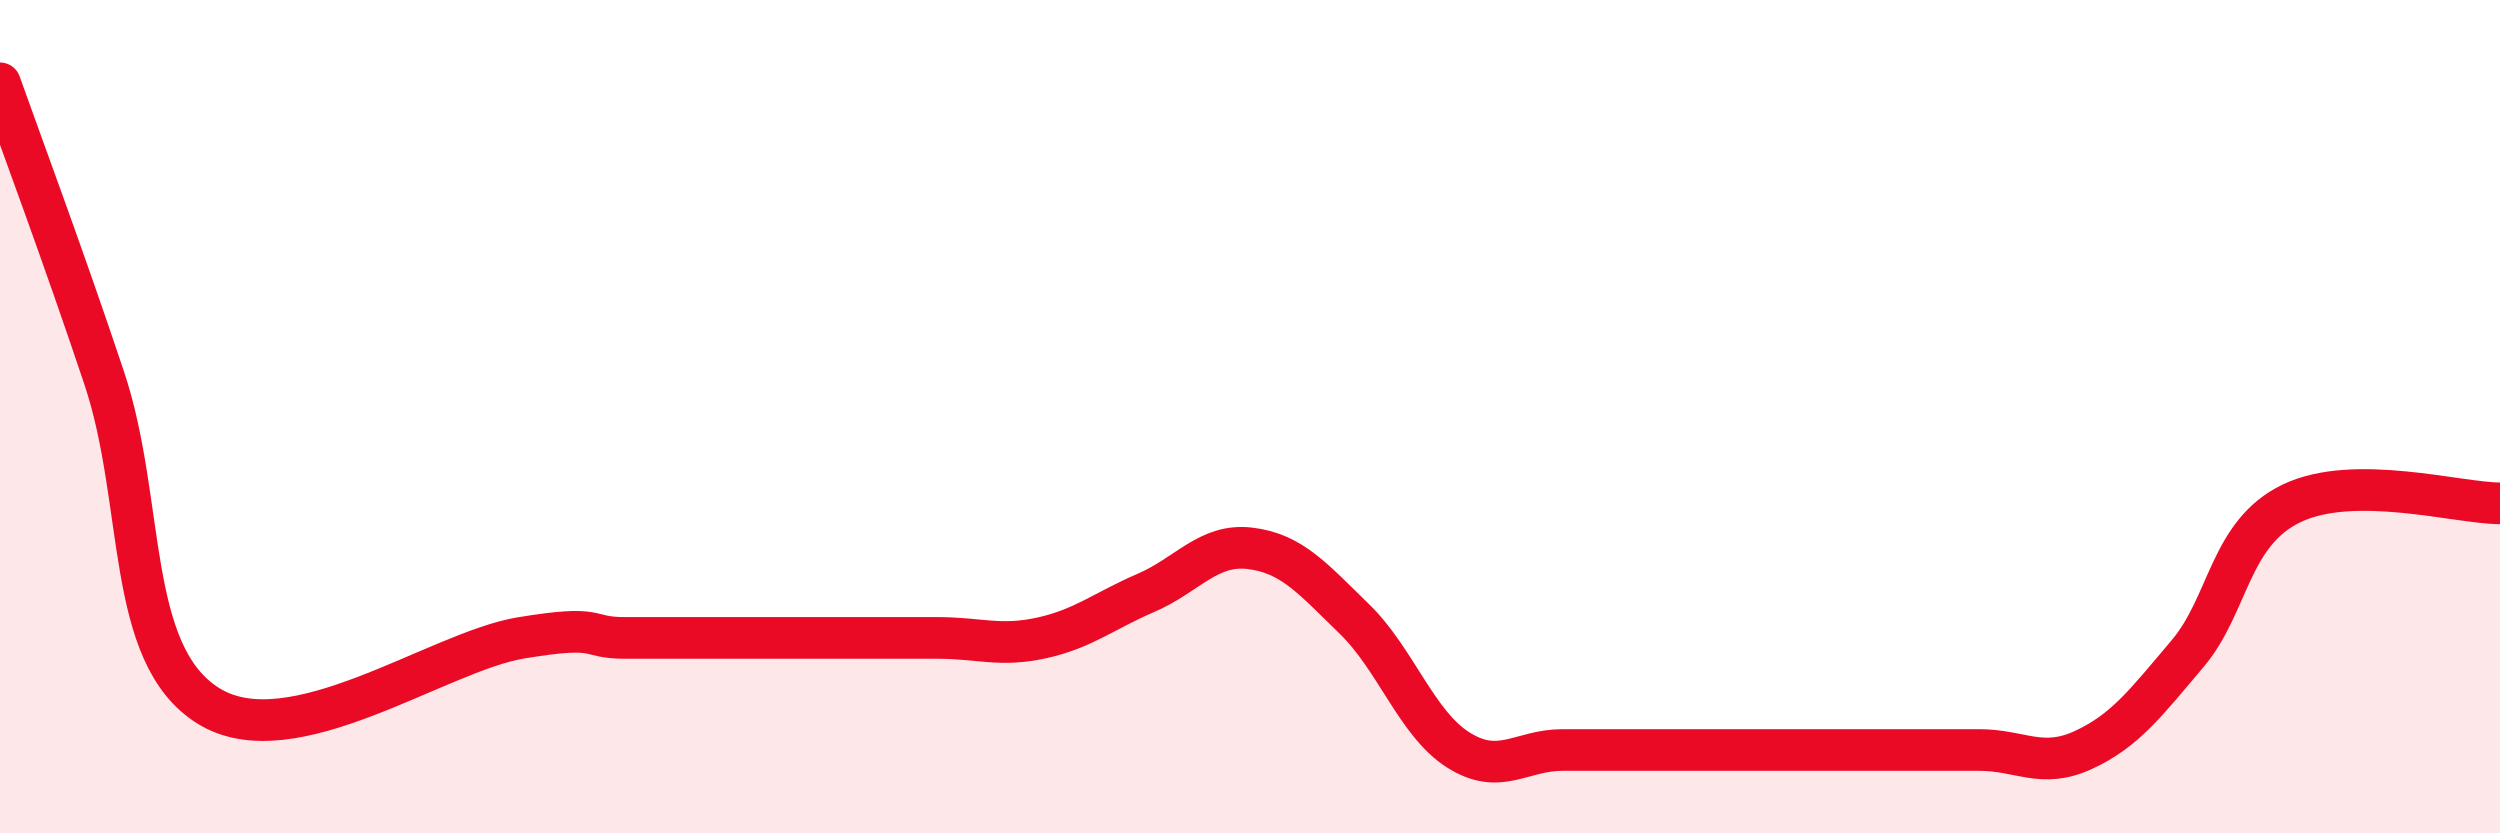 
    <svg width="60" height="20" viewBox="0 0 60 20" xmlns="http://www.w3.org/2000/svg">
      <path
        d="M 0,2 C 0.5,3.41 1.5,6.08 2.5,9.07 C 3.5,12.06 3,15.69 5,16.94 C 7,18.19 10.5,15.64 12.5,15.31 C 14.5,14.98 14,15.31 15,15.31 C 16,15.31 16.5,15.31 17.5,15.31 C 18.5,15.31 19,15.31 20,15.31 C 21,15.31 21.5,15.31 22.5,15.31 C 23.5,15.31 24,15.53 25,15.31 C 26,15.09 26.5,14.66 27.5,14.23 C 28.5,13.8 29,13.04 30,13.16 C 31,13.28 31.5,13.88 32.5,14.85 C 33.5,15.82 34,17.37 35,18 C 36,18.63 36.5,18 37.5,18 C 38.5,18 39,18 40,18 C 41,18 41.5,18 42.5,18 C 43.5,18 44,18 45,18 C 46,18 46.5,18 47.5,18 C 48.5,18 49,18.46 50,18 C 51,17.54 51.5,16.87 52.5,15.69 C 53.5,14.51 53.5,12.8 55,12.08 C 56.5,11.36 59,12.08 60,12.08L60 20L0 20Z"
        fill="#EB0A25"
        opacity="0.1"
        stroke-linecap="round"
        stroke-linejoin="round"
      />
      <path
        d="M 0,2 C 0.5,3.41 1.5,6.08 2.5,9.07 C 3.5,12.06 3,15.69 5,16.94 C 7,18.19 10.5,15.64 12.5,15.31 C 14.5,14.98 14,15.31 15,15.31 C 16,15.31 16.5,15.31 17.5,15.31 C 18.5,15.31 19,15.31 20,15.31 C 21,15.31 21.5,15.31 22.5,15.31 C 23.5,15.31 24,15.53 25,15.31 C 26,15.09 26.5,14.66 27.5,14.23 C 28.5,13.8 29,13.04 30,13.16 C 31,13.28 31.5,13.88 32.5,14.85 C 33.5,15.82 34,17.37 35,18 C 36,18.63 36.5,18 37.5,18 C 38.5,18 39,18 40,18 C 41,18 41.5,18 42.5,18 C 43.5,18 44,18 45,18 C 46,18 46.5,18 47.5,18 C 48.5,18 49,18.46 50,18 C 51,17.54 51.5,16.87 52.5,15.69 C 53.5,14.51 53.5,12.8 55,12.08 C 56.5,11.36 59,12.08 60,12.08"
        stroke="#EB0A25"
        stroke-width="1"
        fill="none"
        stroke-linecap="round"
        stroke-linejoin="round"
      />
    </svg>
  